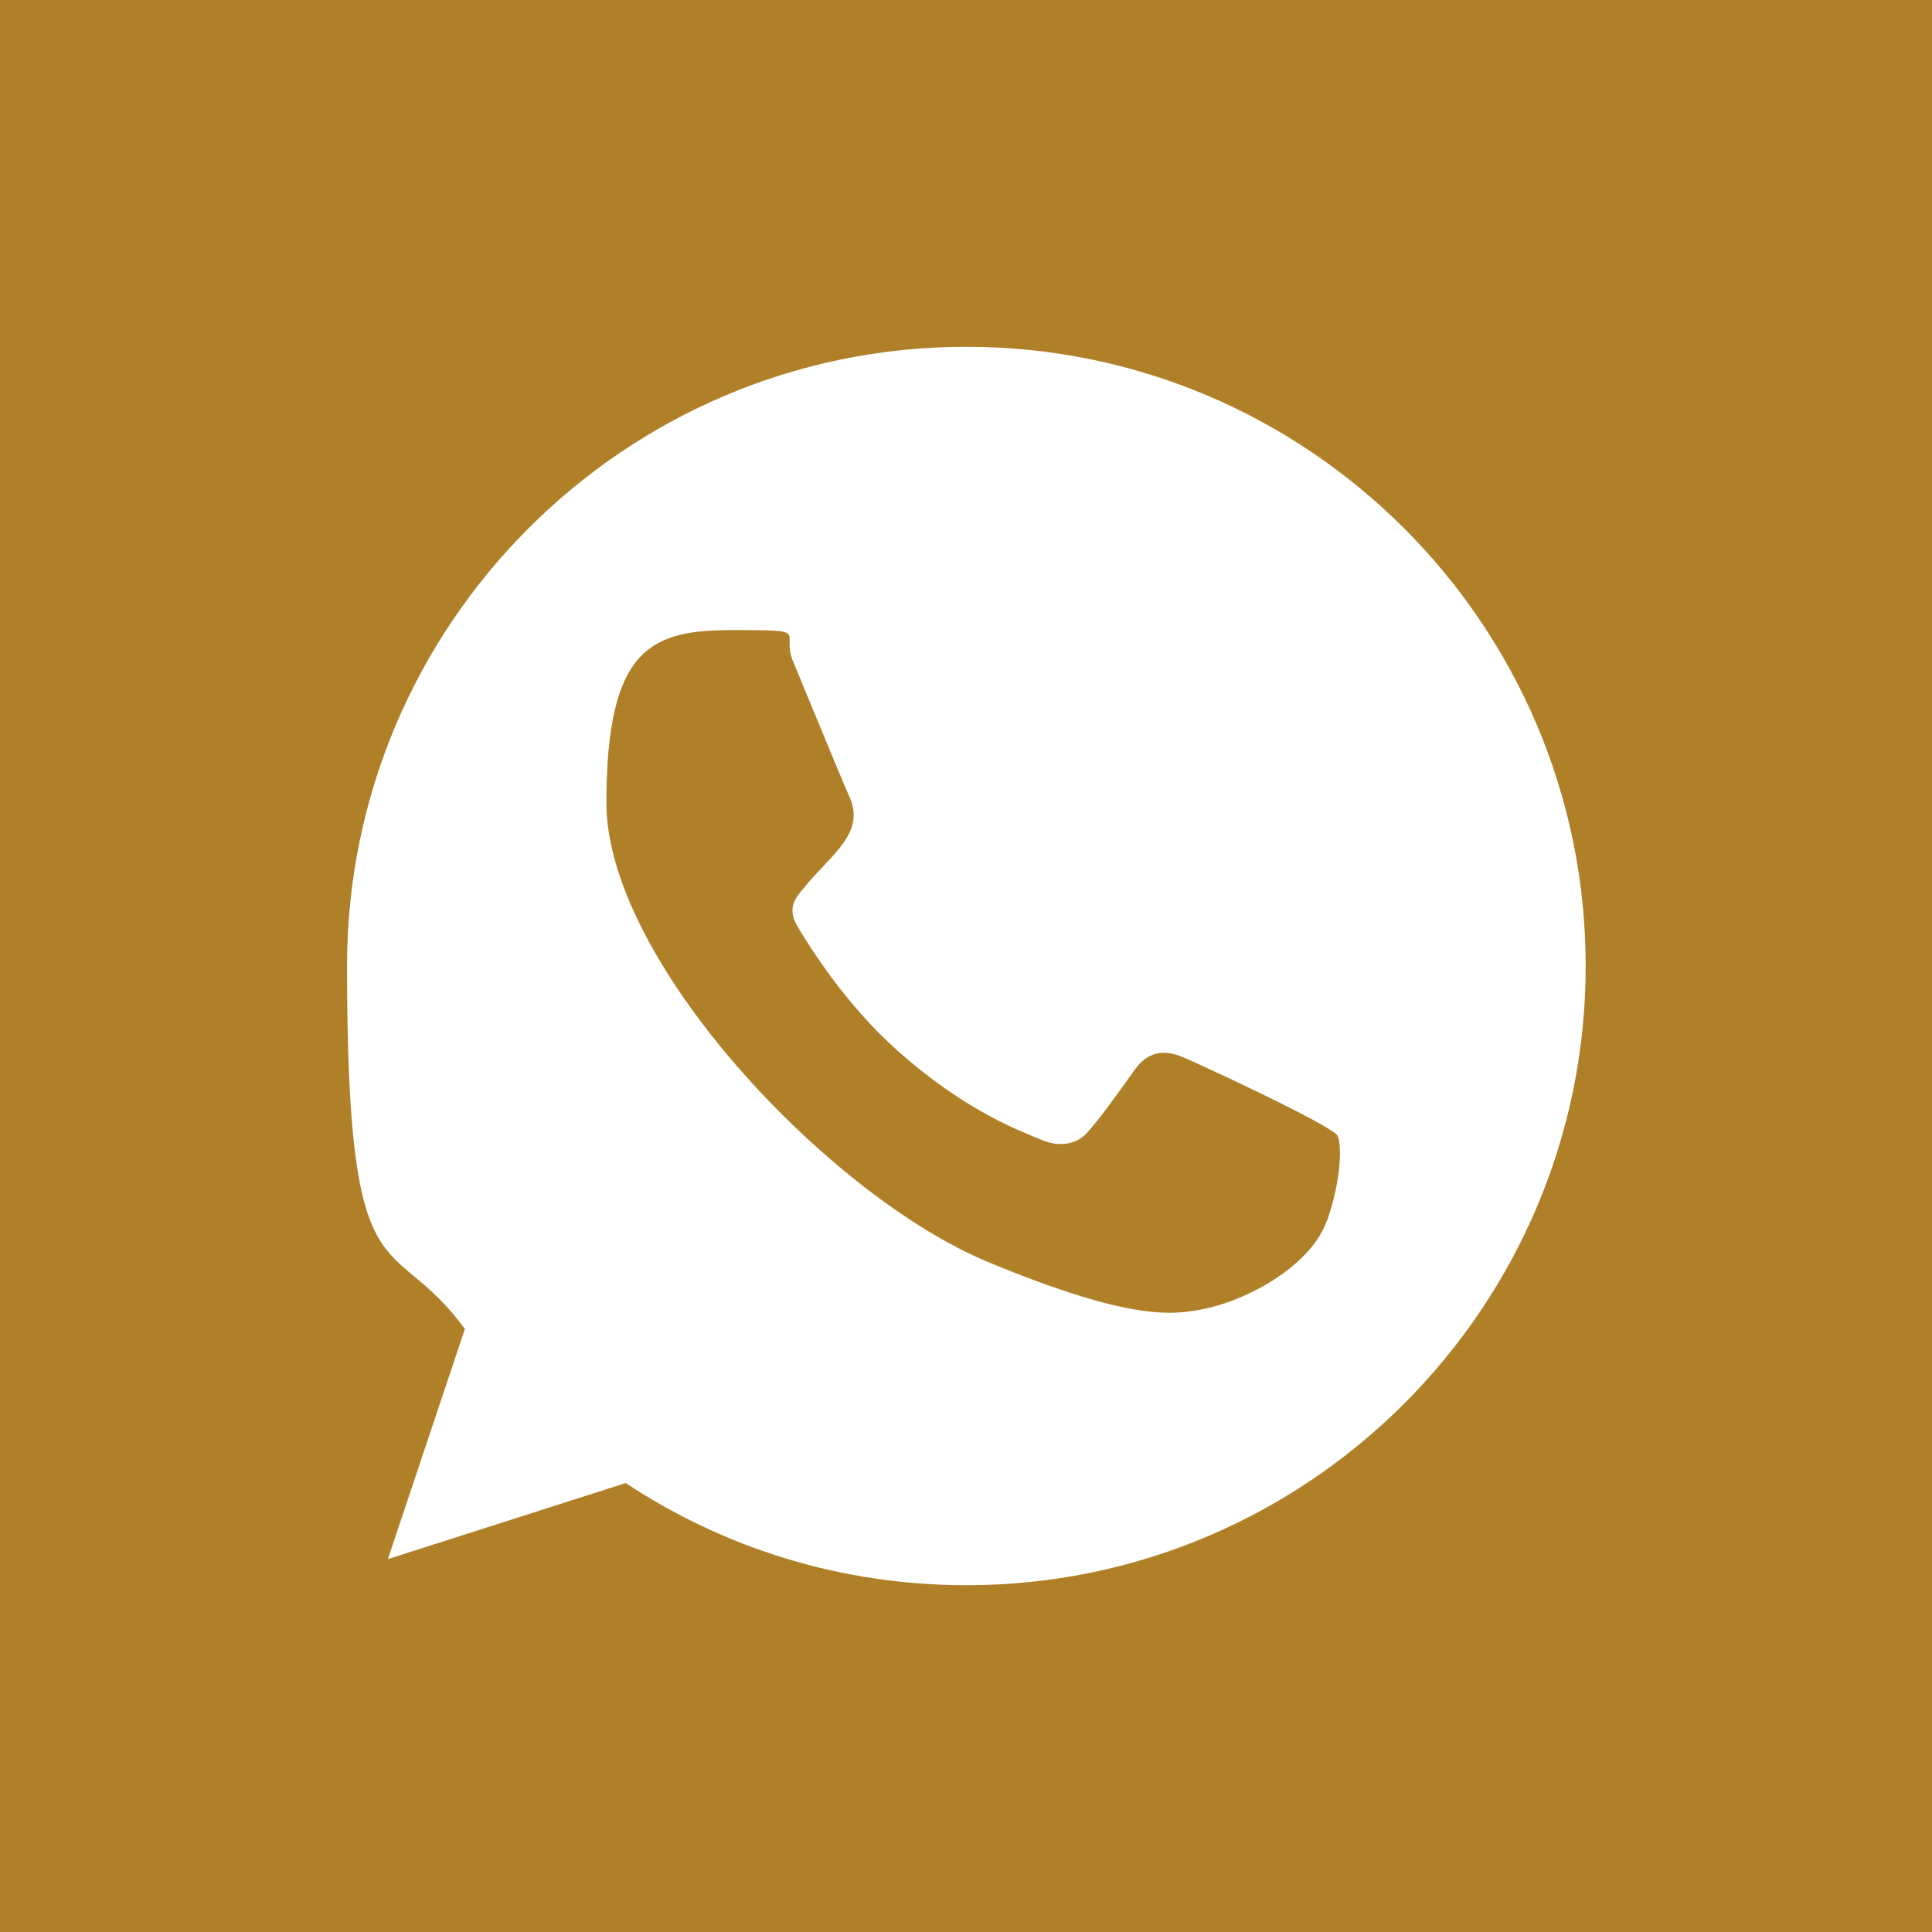 <?xml version="1.0" encoding="UTF-8"?> <svg xmlns="http://www.w3.org/2000/svg" version="1.1" viewBox="0 0 800 800"><defs><style> .cls-1 { fill: #fff; fill-rule: evenodd; } .cls-2 { fill: #b08029; } </style></defs><g><g id="Layer_1"><g id="SVGRepo_bgCarrier"><rect class="cls-2" x="0" y="0" width="800" height="800"></rect></g><g id="SVGRepo_iconCarrier"><g id="Page-1"><g id="Dribbble-Light-Preview"><g id="icons"><path id="whatsapp-_x5B__x23_128_x5D_" class="cls-1" d="M549.3,505.7c-6.2,17.5-30.7,32-50.3,36.2-13.4,2.8-30.9,5.1-89.8-19.3-66.2-27.4-158.1-125.1-158.1-190.1s19.1-71.6,52.4-71.6,19.6.3,24.9,13c6.2,14.9,21.3,51.7,23.1,55.5,7.4,15.5-7.5,24.5-18.4,38-3.5,4.1-7.4,8.4-3,16,4.4,7.4,19.4,32,41.6,51.7,28.6,25.5,51.8,33.6,60.1,37.1,6.2,2.6,13.6,2,18.1-2.9,5.7-6.2,12.8-16.4,20.1-26.5,5.1-7.2,11.6-8.1,18.4-5.6,4.6,1.6,62.9,28.7,65.4,33,1.8,3.2,1.8,18.1-4.4,35.6M400.1,143.6h-.1c-141.4,0-256.3,115-256.3,256.4s18.1,108.1,48.8,150.3l-31.9,95.3,98.5-31.5c40.5,26.8,88.9,42.3,141.1,42.3,141.4,0,256.4-115,256.4-256.4s-115-256.4-256.4-256.4"></path></g></g></g></g></g></g></svg> 
